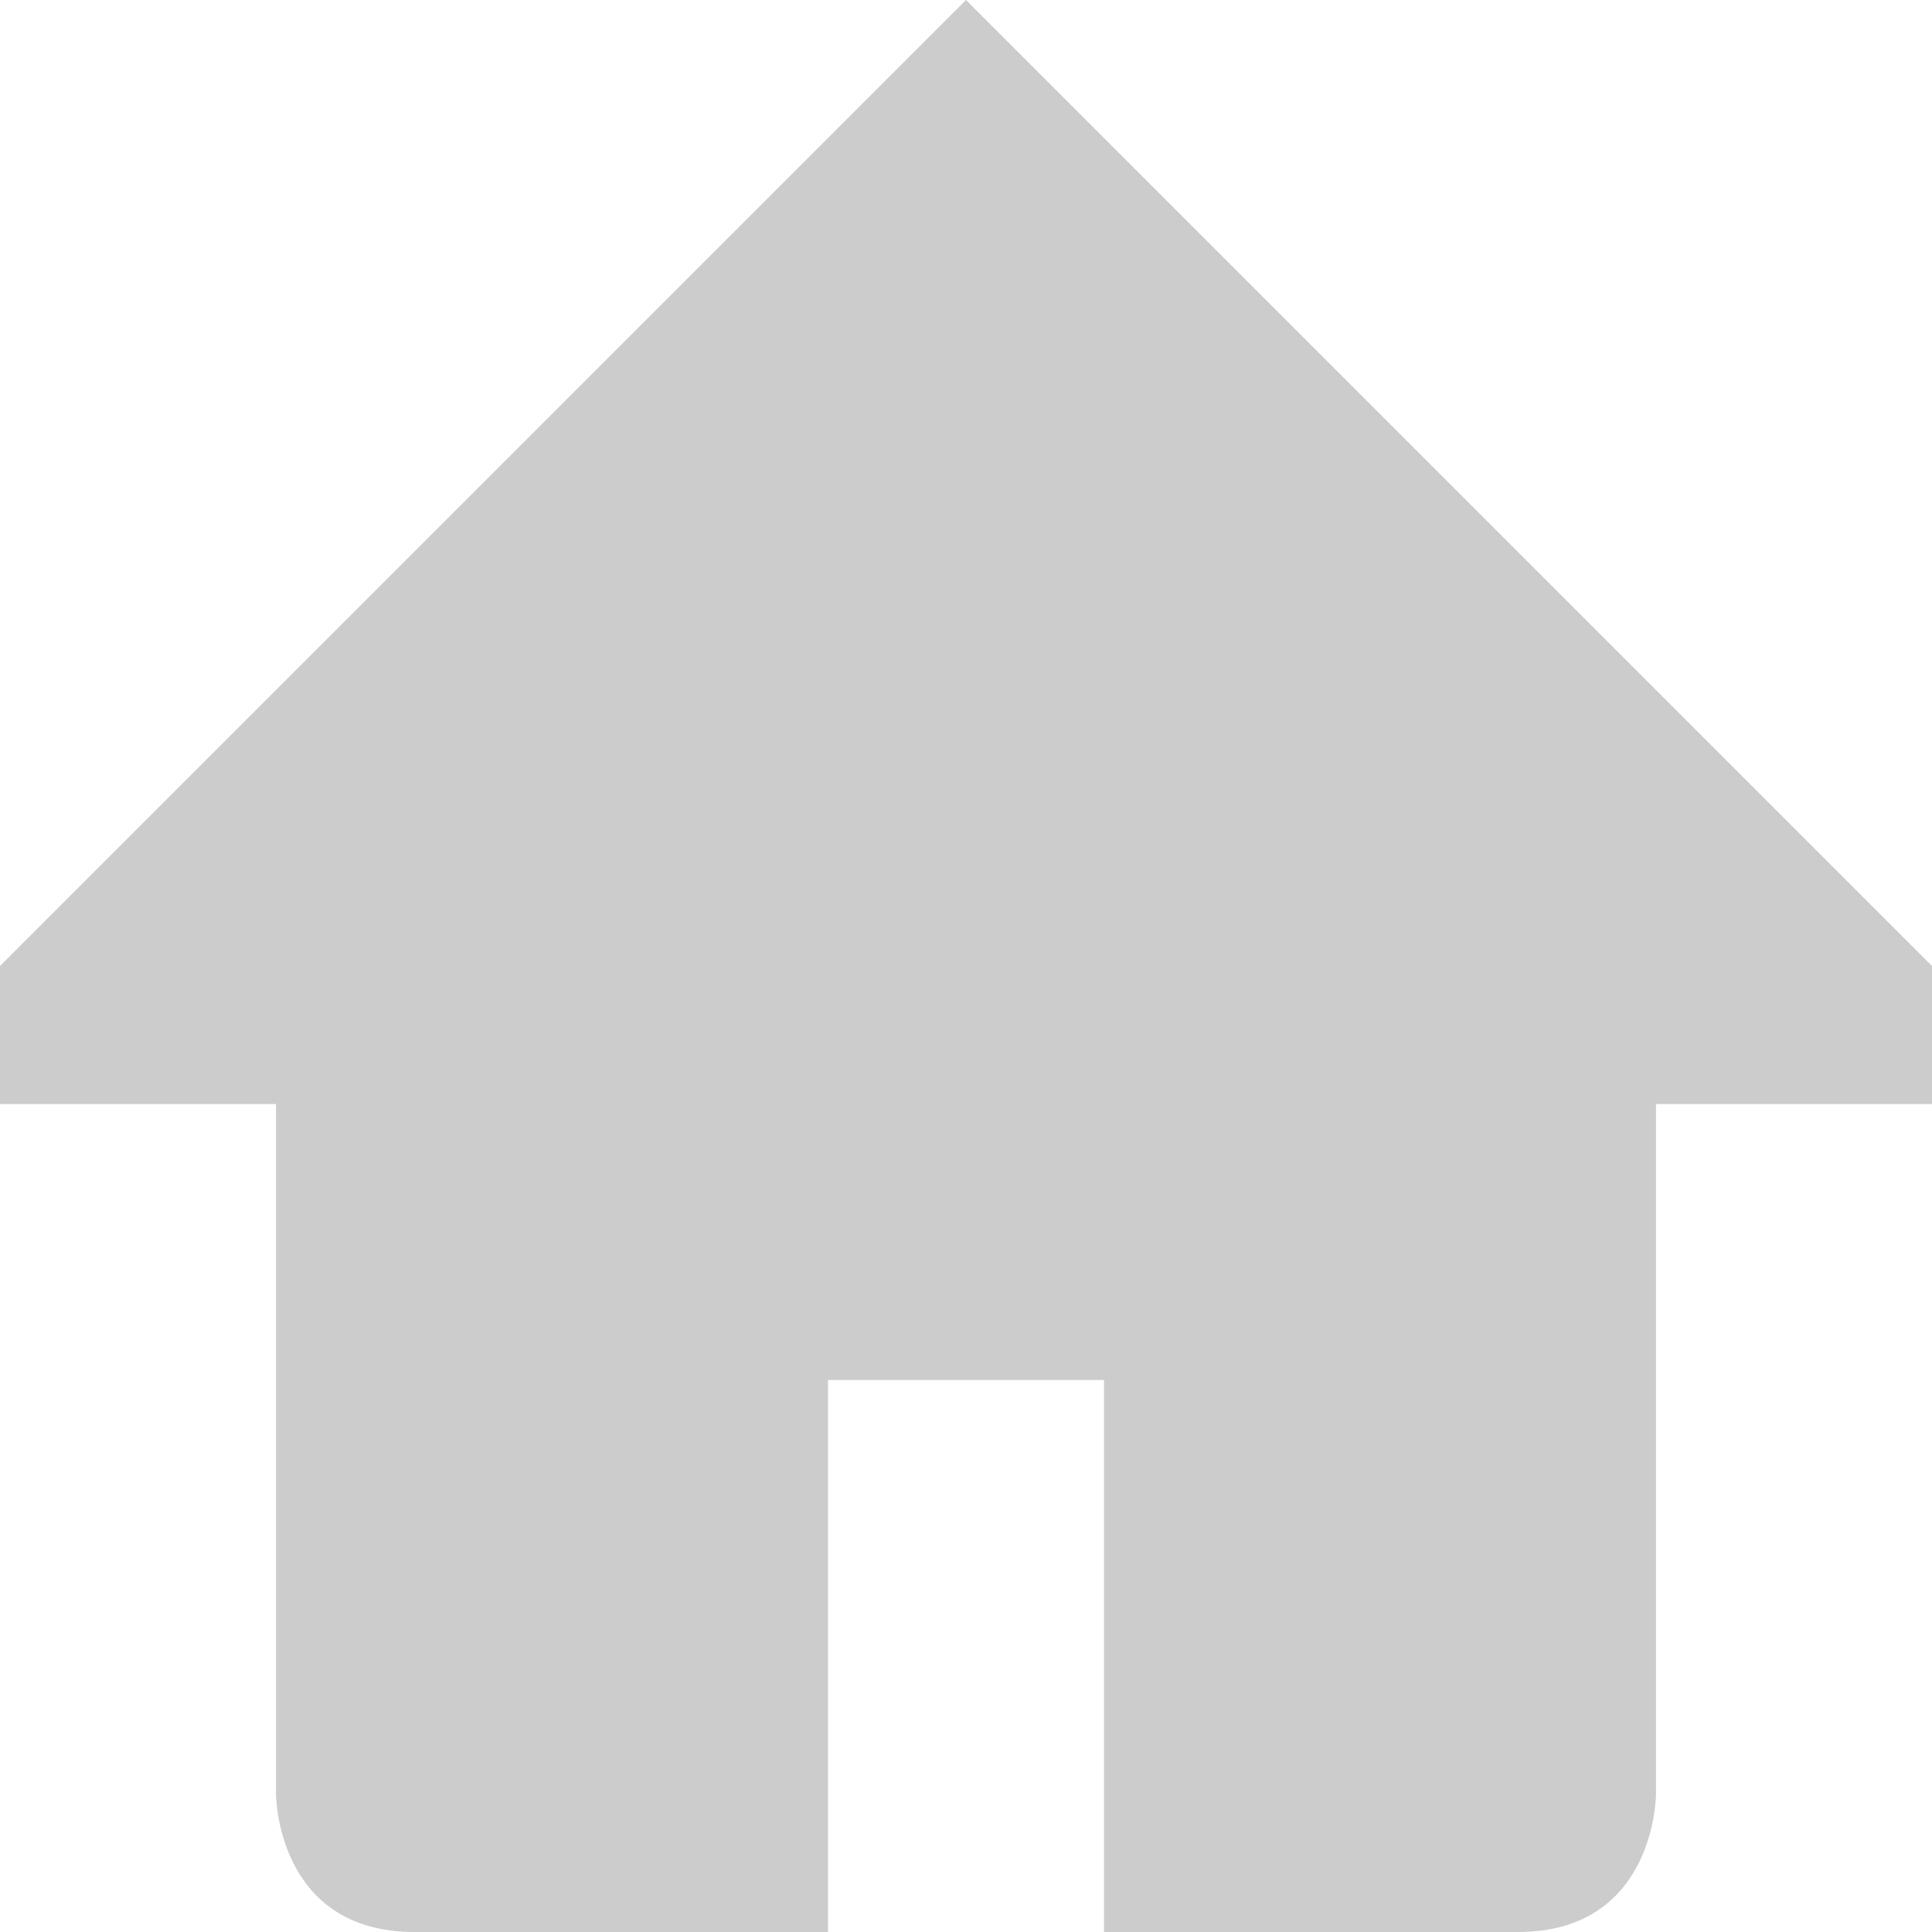 <?xml version="1.0" encoding="UTF-8"?>
<svg width="14px" height="14px" viewBox="0 0 14 14" version="1.1" xmlns="http://www.w3.org/2000/svg" xmlns:xlink="http://www.w3.org/1999/xlink">
    <!-- Generator: sketchtool 46.2 (44496) - http://www.bohemiancoding.com/sketch -->
    <title>home</title>
    <desc>Created with sketchtool.</desc>
    <defs></defs>
    <g id="web-app" stroke="none" stroke-width="1" fill="none" fill-rule="evenodd">
        <g id="home" fill="#ccc">
            <path d="M7,0 L14,7 L14,8 L12,8 L12,13 C12,13 12,14 11,14 L8,14 L8,10 L6,10 L6,14 L3.004,14 C2,14 2,13 2,13 L2,8 L0,8 L0,7 L7,0 Z" id="Shape"></path>
        </g>
    </g>
</svg>